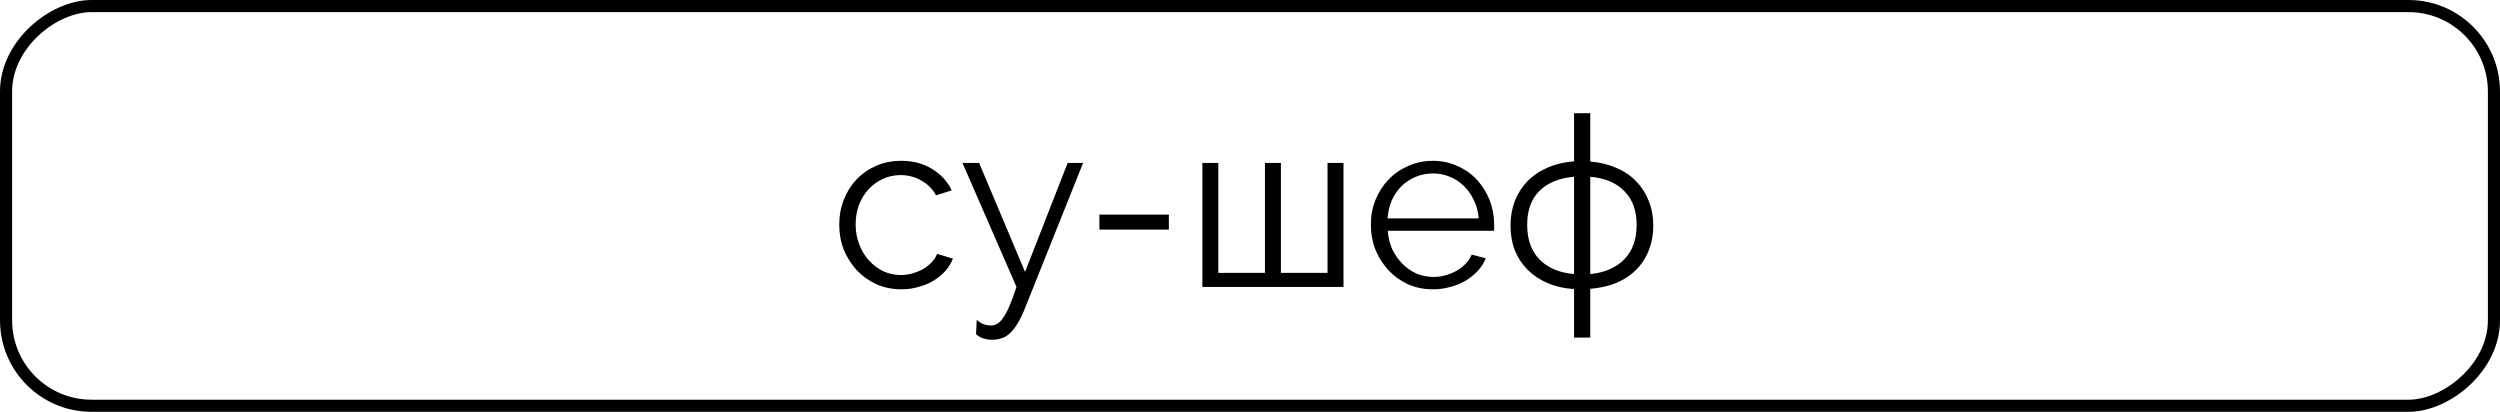 <?xml version="1.0" encoding="UTF-8"?> <svg xmlns="http://www.w3.org/2000/svg" width="516" height="85" viewBox="0 0 516 85" fill="none"><rect x="1.25" y="83.75" width="82.5" height="513.5" rx="17.639" transform="rotate(-90 1.25 83.75)" stroke="black" stroke-width="2.5"></rect><path d="M173.216 46.355C173.216 44.554 173.527 42.852 174.149 41.248C174.771 39.643 175.639 38.252 176.752 37.073C177.898 35.862 179.256 34.912 180.828 34.225C182.4 33.537 184.135 33.193 186.034 33.193C188.457 33.193 190.568 33.75 192.369 34.863C194.17 35.944 195.529 37.417 196.445 39.283L193.204 40.314C192.484 39.005 191.469 37.99 190.159 37.27C188.882 36.517 187.458 36.14 185.886 36.14C184.577 36.14 183.349 36.402 182.203 36.926C181.09 37.45 180.108 38.17 179.256 39.087C178.438 39.971 177.783 41.035 177.292 42.279C176.834 43.523 176.604 44.882 176.604 46.355C176.604 47.796 176.85 49.154 177.341 50.431C177.832 51.708 178.503 52.821 179.355 53.771C180.206 54.688 181.188 55.424 182.301 55.981C183.447 56.505 184.659 56.767 185.936 56.767C186.754 56.767 187.556 56.652 188.342 56.423C189.16 56.194 189.914 55.883 190.601 55.49C191.289 55.064 191.878 54.589 192.369 54.066C192.86 53.542 193.204 52.985 193.4 52.396L196.691 53.378C196.331 54.295 195.807 55.146 195.119 55.932C194.432 56.685 193.613 57.356 192.664 57.945C191.747 58.502 190.716 58.928 189.57 59.222C188.457 59.55 187.294 59.713 186.083 59.713C184.217 59.713 182.498 59.37 180.926 58.682C179.355 57.962 177.996 56.996 176.85 55.784C175.704 54.54 174.804 53.116 174.149 51.512C173.527 49.907 173.216 48.188 173.216 46.355ZM201.602 65.999C202.093 66.458 202.584 66.769 203.075 66.933C203.566 67.096 204.09 67.178 204.646 67.178C205.072 67.178 205.481 67.047 205.874 66.785C206.3 66.556 206.709 66.13 207.102 65.508C207.528 64.919 207.953 64.117 208.379 63.102C208.805 62.087 209.279 60.794 209.803 59.222L198.655 33.635H202.093L211.571 56.128L220.362 33.635H223.554L211.62 63.446C211.129 64.723 210.622 65.787 210.098 66.638C209.607 67.489 209.083 68.177 208.526 68.701C208.002 69.225 207.429 69.585 206.807 69.781C206.218 70.01 205.563 70.125 204.843 70.125C203.37 70.125 202.24 69.732 201.454 68.946L201.602 65.999ZM226.913 47.386V44.292H241.253V47.386H226.913ZM248.172 59.222V33.635H251.462V56.325H261.088V33.635H264.379V56.325H274.004V33.635H277.295V59.222H248.172ZM295.766 59.713C293.9 59.713 292.181 59.37 290.61 58.682C289.071 57.962 287.729 56.996 286.583 55.784C285.437 54.54 284.536 53.116 283.881 51.512C283.259 49.907 282.948 48.188 282.948 46.355C282.948 44.554 283.259 42.868 283.881 41.297C284.536 39.692 285.42 38.301 286.533 37.122C287.679 35.911 289.038 34.961 290.61 34.274C292.181 33.553 293.884 33.193 295.717 33.193C297.583 33.193 299.286 33.553 300.825 34.274C302.396 34.961 303.739 35.911 304.852 37.122C305.965 38.334 306.833 39.725 307.455 41.297C308.077 42.868 308.388 44.538 308.388 46.306C308.388 46.568 308.388 46.83 308.388 47.092C308.388 47.354 308.372 47.534 308.339 47.632H286.435C286.533 49.007 286.845 50.284 287.368 51.463C287.925 52.608 288.629 53.607 289.48 54.458C290.331 55.31 291.297 55.981 292.378 56.472C293.491 56.93 294.67 57.16 295.914 57.16C296.732 57.16 297.551 57.045 298.369 56.816C299.188 56.587 299.941 56.276 300.628 55.883C301.316 55.49 301.938 55.015 302.495 54.458C303.051 53.869 303.477 53.231 303.771 52.543L306.669 53.329C306.276 54.278 305.72 55.146 304.999 55.932C304.279 56.685 303.444 57.356 302.495 57.945C301.545 58.502 300.497 58.928 299.351 59.222C298.206 59.55 297.011 59.713 295.766 59.713ZM305.196 45.078C305.097 43.703 304.77 42.459 304.213 41.346C303.69 40.2 303.002 39.218 302.151 38.399C301.332 37.581 300.366 36.942 299.253 36.484C298.173 36.025 297.011 35.796 295.766 35.796C294.522 35.796 293.344 36.025 292.23 36.484C291.117 36.942 290.135 37.581 289.284 38.399C288.465 39.218 287.794 40.2 287.27 41.346C286.779 42.492 286.484 43.736 286.386 45.078H305.196ZM328.225 33.341C330.222 33.504 332.023 33.946 333.627 34.667C335.264 35.354 336.639 36.287 337.752 37.466C338.865 38.612 339.717 39.954 340.306 41.493C340.928 43.032 341.239 44.718 341.239 46.551C341.239 48.418 340.928 50.12 340.306 51.659C339.717 53.198 338.849 54.54 337.703 55.686C336.59 56.799 335.231 57.7 333.627 58.387C332.023 59.042 330.222 59.451 328.225 59.615V69.683H324.885V59.664C322.855 59.533 321.038 59.124 319.434 58.436C317.829 57.749 316.454 56.832 315.308 55.686C314.162 54.54 313.278 53.198 312.656 51.659C312.067 50.12 311.772 48.418 311.772 46.551C311.772 44.718 312.067 43.032 312.656 41.493C313.278 39.922 314.146 38.563 315.259 37.417C316.405 36.238 317.78 35.305 319.385 34.617C321.022 33.897 322.855 33.455 324.885 33.291V23.371H328.225V33.341ZM324.885 36.484C321.807 36.746 319.417 37.728 317.715 39.43C316.045 41.1 315.21 43.425 315.21 46.404C315.21 49.416 316.061 51.806 317.764 53.574C319.499 55.31 321.873 56.308 324.885 56.57V36.484ZM328.225 56.57C331.204 56.276 333.545 55.261 335.248 53.525C336.95 51.79 337.801 49.416 337.801 46.404C337.801 43.49 336.966 41.182 335.297 39.48C333.627 37.744 331.27 36.746 328.225 36.484V56.57Z" fill="black"></path></svg> 